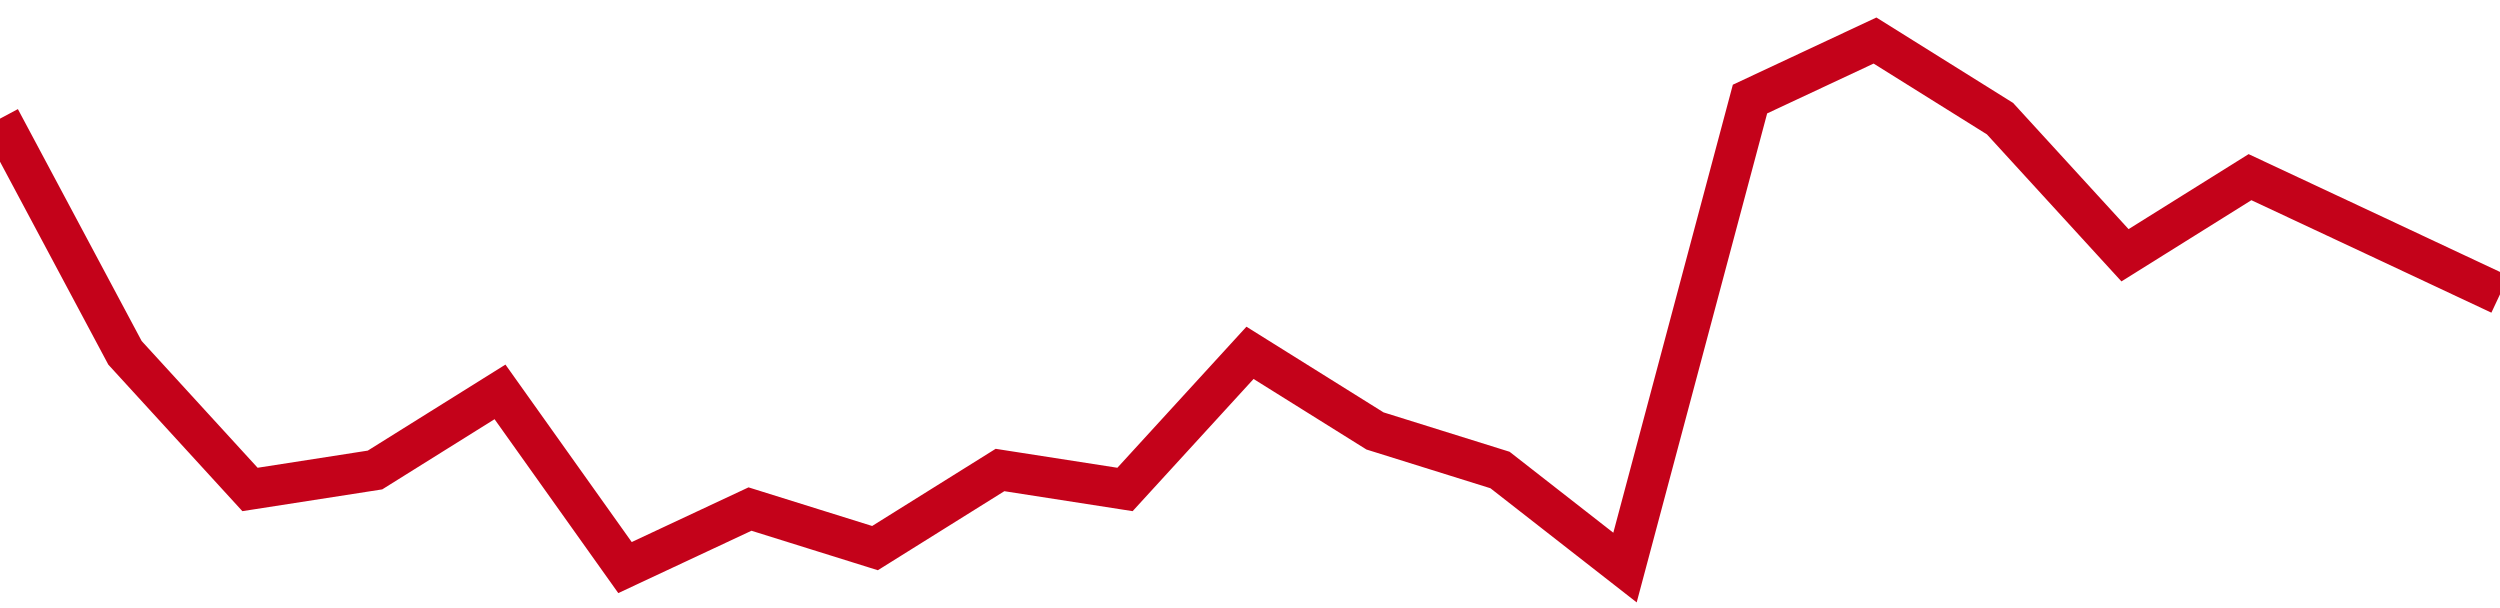 <!-- Generated with https://github.com/jxxe/sparkline/ --><svg viewBox="0 0 185 45" class="sparkline" xmlns="http://www.w3.org/2000/svg"><path class="sparkline--fill" d="M 0 8.78 L 0 8.78 L 9.25 26.11 L 18.5 36.22 L 27.75 34.78 L 37 29 L 46.25 42 L 55.5 37.67 L 64.75 40.56 L 74 34.78 L 83.25 36.22 L 92.5 26.11 L 101.75 31.89 L 111 34.78 L 120.25 42 L 129.5 7.33 L 138.75 3 L 148 8.78 L 157.25 18.89 L 166.5 13.11 L 175.75 17.44 L 185 21.78 V 45 L 0 45 Z" stroke="none" fill="none" ></path><path class="sparkline--line" d="M 0 8.78 L 0 8.78 L 9.25 26.11 L 18.5 36.22 L 27.75 34.78 L 37 29 L 46.25 42 L 55.5 37.67 L 64.75 40.56 L 74 34.78 L 83.25 36.22 L 92.5 26.11 L 101.75 31.89 L 111 34.78 L 120.25 42 L 129.5 7.33 L 138.75 3 L 148 8.78 L 157.25 18.89 L 166.5 13.11 L 175.75 17.44 L 185 21.78" fill="none" stroke-width="3" stroke="#C4021A" ></path></svg>